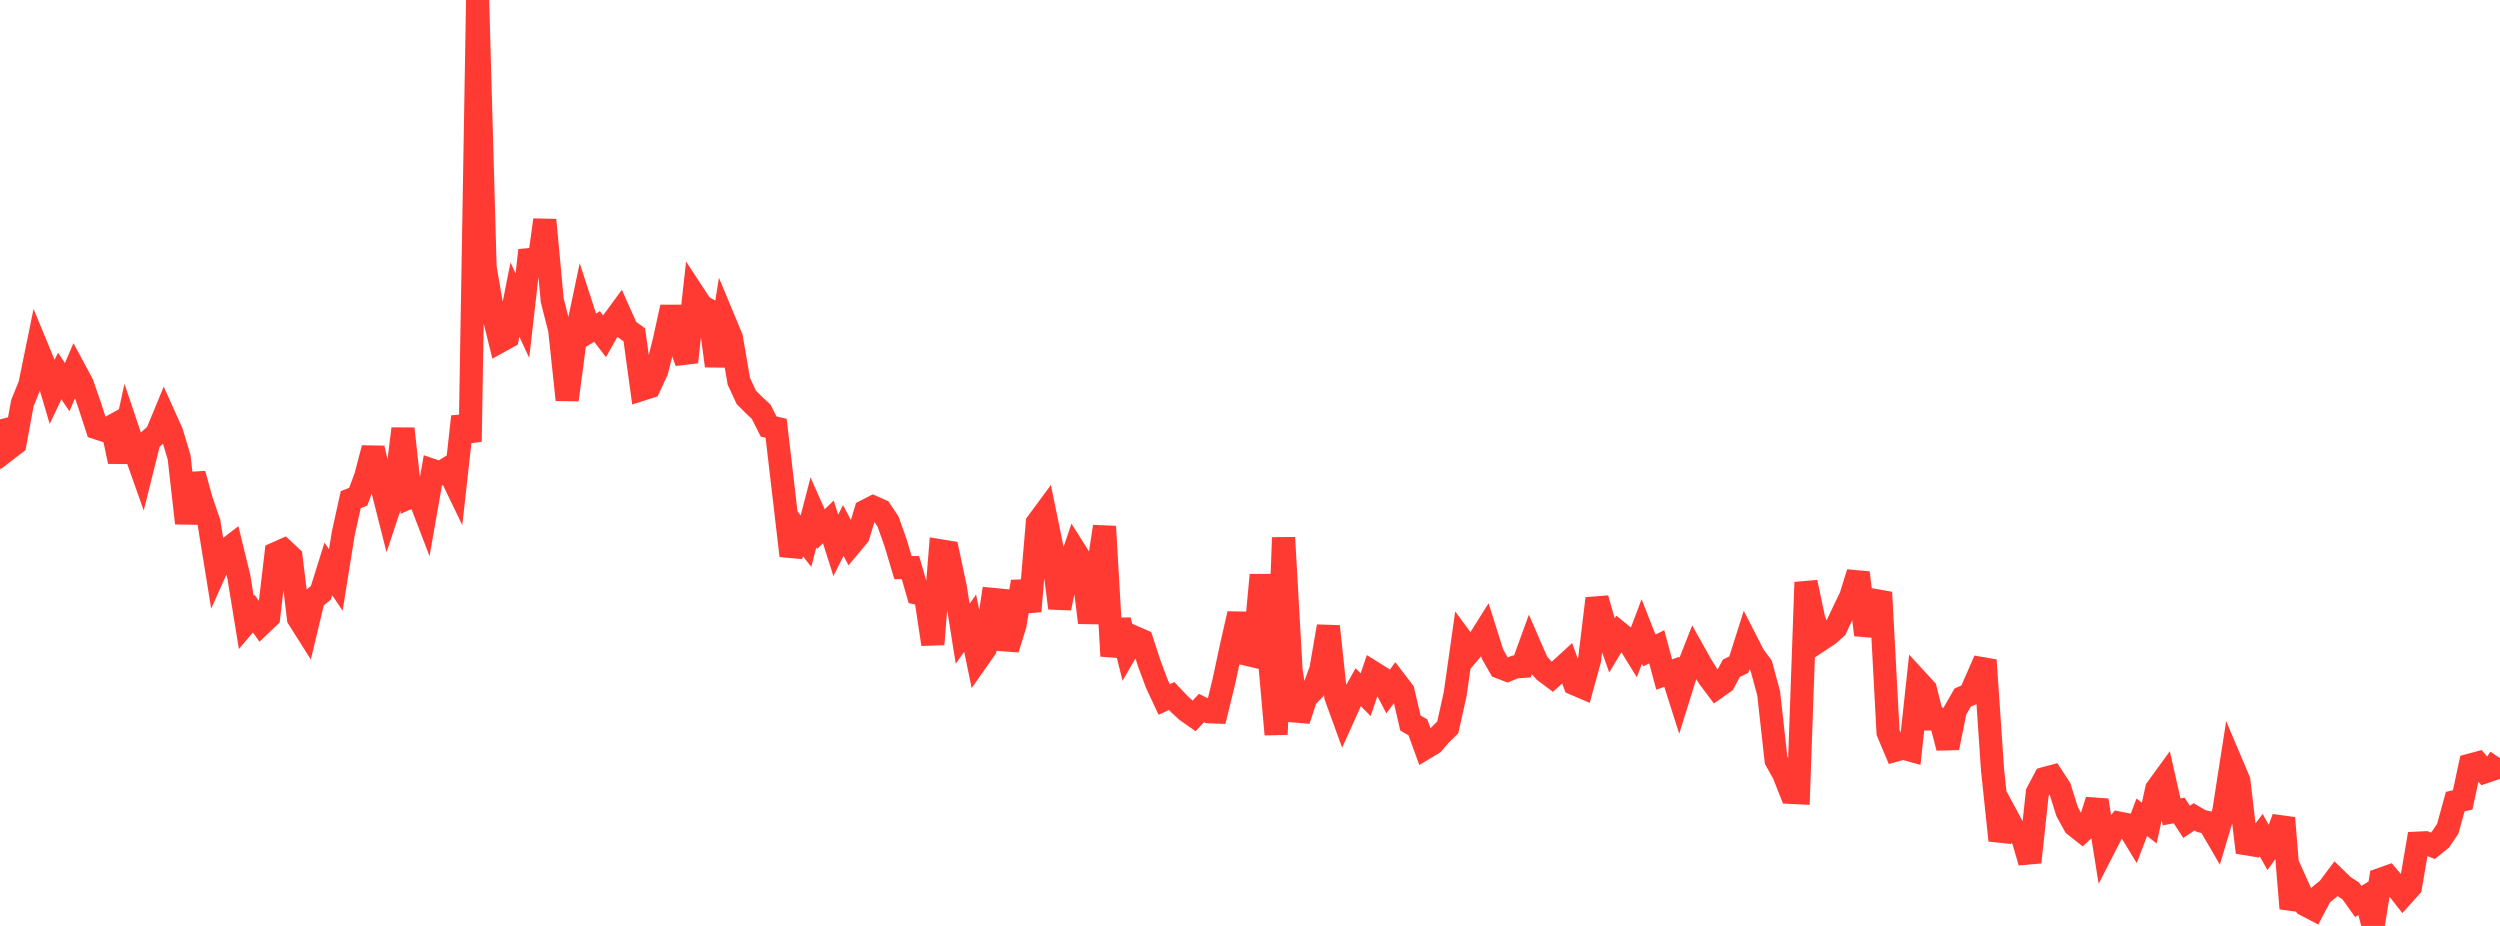 <?xml version="1.0" standalone="no"?>
<!DOCTYPE svg PUBLIC "-//W3C//DTD SVG 1.1//EN" "http://www.w3.org/Graphics/SVG/1.1/DTD/svg11.dtd">

<svg width="135" height="50" viewBox="0 0 135 50" preserveAspectRatio="none" 
  xmlns="http://www.w3.org/2000/svg"
  xmlns:xlink="http://www.w3.org/1999/xlink">


<polyline points="0.0, 22.644 0.403, 24.267 0.806, 23.958 1.209, 21.767 1.612, 20.777 2.015, 18.808 2.418, 19.782 2.821, 21.149 3.224, 20.304 3.627, 20.906 4.03, 19.967 4.433, 20.717 4.836, 21.871 5.239, 23.109 5.642, 23.24 6.045, 23.019 6.448, 24.924 6.851, 23.069 7.254, 24.266 7.657, 25.403 8.06, 23.787 8.463, 23.431 8.866, 22.456 9.269, 23.352 9.672, 24.688 10.075, 28.249 10.478, 25.593 10.881, 27.048 11.284, 28.212 11.687, 30.703 12.09, 29.801 12.493, 29.492 12.896, 31.137 13.299, 33.609 13.701, 33.135 14.104, 33.702 14.507, 33.318 14.91, 29.885 15.313, 29.705 15.716, 30.082 16.119, 33.391 16.522, 34.029 16.925, 32.341 17.328, 32.009 17.731, 30.723 18.134, 31.319 18.537, 28.808 18.94, 26.981 19.343, 26.824 19.746, 25.738 20.149, 24.201 20.552, 26.003 20.955, 27.598 21.358, 26.388 21.761, 23.152 22.164, 26.828 22.567, 26.648 22.97, 27.7 23.373, 25.408 23.776, 25.545 24.179, 25.295 24.582, 26.129 24.985, 22.496 25.388, 23.845 25.791, 0.0 26.194, 14.438 26.597, 16.791 27.0, 18.427 27.403, 18.205 27.806, 16.176 28.209, 17.046 28.612, 13.516 29.015, 14.819 29.418, 11.876 29.821, 16.222 30.224, 17.8 30.627, 21.59 31.03, 18.549 31.433, 16.634 31.836, 17.876 32.239, 17.629 32.642, 18.155 33.045, 17.435 33.448, 16.886 33.851, 17.791 34.254, 18.081 34.657, 21.021 35.06, 20.893 35.463, 20.027 35.866, 18.422 36.269, 16.586 36.672, 18.441 37.075, 19.551 37.478, 15.918 37.881, 16.532 38.284, 16.753 38.687, 19.758 39.09, 17.266 39.493, 18.233 39.896, 20.585 40.299, 21.454 40.701, 21.858 41.104, 22.234 41.507, 23.035 41.91, 23.126 42.313, 26.563 42.716, 30.009 43.119, 28.702 43.522, 29.223 43.925, 27.669 44.328, 28.574 44.731, 28.182 45.134, 29.451 45.537, 28.643 45.94, 29.411 46.343, 28.928 46.746, 27.594 47.149, 27.386 47.552, 27.564 47.955, 28.166 48.358, 29.303 48.761, 30.65 49.164, 30.651 49.567, 32.037 49.97, 32.123 50.373, 34.791 50.776, 29.744 51.179, 29.81 51.582, 31.699 51.985, 34.223 52.388, 33.649 52.791, 35.612 53.194, 35.037 53.597, 32.368 54.0, 32.407 54.403, 35.051 54.806, 33.752 55.209, 31.414 55.612, 33.007 56.015, 28.235 56.418, 27.689 56.821, 29.658 57.224, 32.838 57.627, 30.906 58.03, 29.718 58.433, 30.357 58.836, 33.619 59.239, 31.114 59.642, 28.432 60.045, 35.425 60.448, 33.488 60.851, 35.111 61.254, 34.414 61.657, 34.589 62.06, 35.823 62.463, 36.909 62.866, 37.771 63.269, 37.585 63.672, 38.009 64.075, 38.383 64.478, 38.664 64.881, 38.233 65.284, 38.433 65.687, 38.449 66.09, 36.794 66.493, 34.909 66.896, 33.145 67.299, 35.322 67.701, 35.417 68.104, 31.051 68.507, 35.094 68.91, 39.659 69.313, 29.032 69.716, 36.186 70.119, 38.892 70.522, 37.669 70.925, 37.253 71.328, 36.158 71.731, 33.824 72.134, 37.612 72.537, 38.719 72.94, 37.827 73.343, 37.109 73.746, 37.513 74.149, 36.322 74.552, 36.574 74.955, 37.347 75.358, 36.798 75.761, 37.323 76.164, 39.045 76.567, 39.276 76.97, 40.384 77.373, 40.141 77.776, 39.675 78.179, 39.28 78.582, 37.468 78.985, 34.621 79.388, 35.169 79.791, 34.69 80.194, 34.05 80.597, 35.323 81.0, 36.032 81.403, 36.187 81.806, 36.018 82.209, 35.987 82.612, 34.877 83.015, 35.804 83.418, 36.25 83.821, 36.552 84.224, 36.186 84.627, 35.817 85.03, 36.925 85.433, 37.098 85.836, 35.634 86.239, 32.322 86.642, 33.719 87.045, 34.856 87.448, 34.184 87.851, 34.511 88.254, 35.164 88.657, 34.097 89.06, 35.125 89.463, 34.927 89.866, 36.425 90.269, 36.279 90.672, 37.544 91.075, 36.251 91.478, 35.227 91.881, 35.947 92.284, 36.59 92.687, 37.128 93.09, 36.843 93.493, 36.088 93.896, 35.889 94.299, 34.619 94.701, 35.405 95.104, 35.947 95.507, 37.436 95.91, 41.053 96.313, 41.77 96.716, 42.788 97.119, 42.808 97.522, 31.443 97.925, 33.361 98.328, 34.537 98.731, 34.271 99.134, 33.913 99.537, 33.055 99.94, 32.221 100.343, 30.926 100.746, 34.284 101.149, 32.928 101.552, 31.989 101.955, 39.552 102.358, 40.507 102.761, 40.392 103.164, 40.504 103.567, 36.788 103.97, 37.226 104.373, 38.827 104.776, 38.832 105.179, 40.381 105.582, 38.368 105.985, 37.667 106.388, 37.491 106.791, 36.574 107.194, 35.65 107.597, 41.566 108.0, 45.382 108.403, 44.141 108.806, 44.888 109.209, 45.189 109.612, 46.561 110.015, 42.807 110.418, 42.041 110.821, 41.932 111.224, 42.55 111.627, 43.831 112.03, 44.564 112.433, 44.883 112.836, 44.506 113.239, 43.216 113.642, 45.741 114.045, 44.955 114.448, 44.452 114.851, 44.531 115.254, 45.193 115.657, 44.132 116.06, 44.445 116.463, 42.607 116.866, 42.051 117.269, 43.841 117.672, 43.763 118.075, 44.379 118.478, 44.11 118.881, 44.342 119.284, 44.436 119.687, 45.13 120.09, 43.785 120.493, 41.202 120.896, 42.153 121.299, 45.562 121.701, 45.629 122.104, 45.095 122.507, 45.819 122.91, 45.256 123.313, 44.173 123.716, 49.057 124.119, 47.972 124.522, 48.872 124.925, 49.083 125.328, 48.321 125.731, 47.993 126.134, 47.454 126.537, 47.845 126.94, 48.111 127.343, 48.68 127.746, 48.43 128.149, 50.0 128.552, 47.488 128.955, 47.345 129.358, 47.819 129.761, 48.336 130.164, 47.888 130.567, 45.529 130.97, 45.51 131.373, 45.672 131.776, 45.348 132.179, 44.751 132.582, 43.287 132.985, 43.195 133.388, 41.317 133.791, 41.208 134.194, 41.675 134.597, 41.539 135.0, 40.938" fill="none" stroke="#ff3a33" stroke-width="1.25"/>

</svg>
